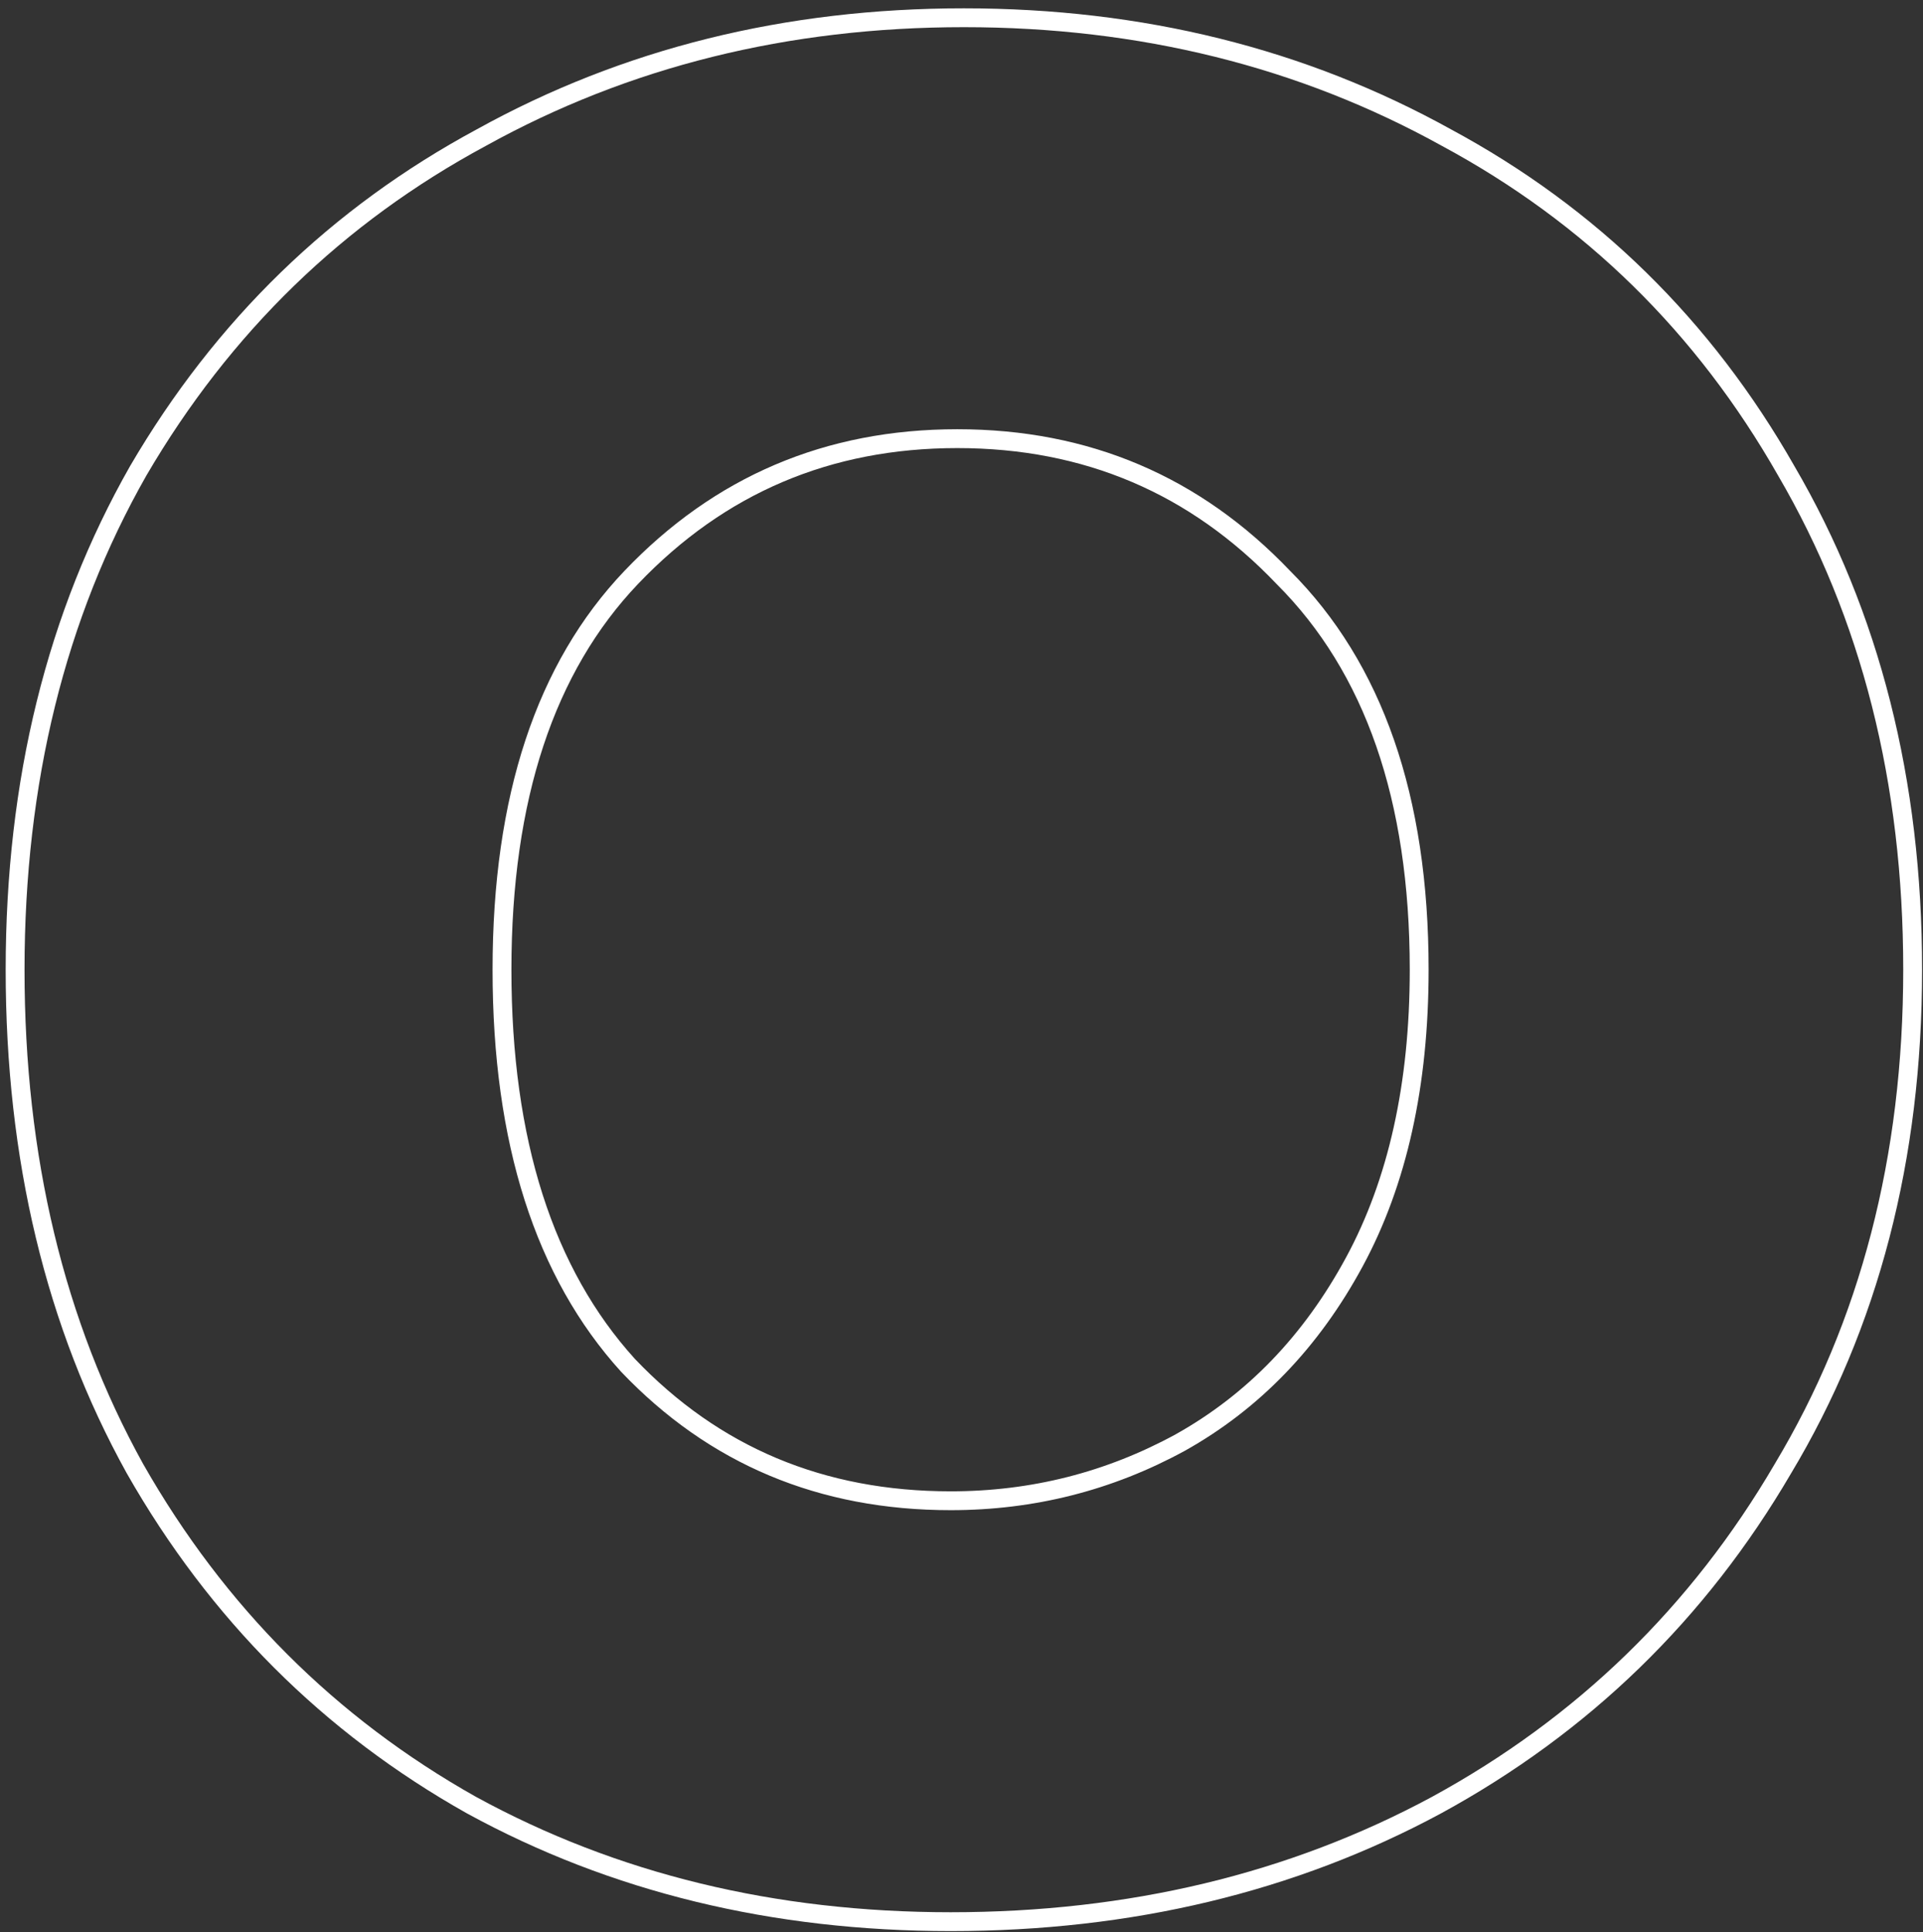 <?xml version="1.0" encoding="UTF-8"?> <svg xmlns="http://www.w3.org/2000/svg" width="204" height="205" viewBox="0 0 204 205" fill="none"><rect x="0" y="0" width="204" height="205" fill="#333333" stroke="none"/> <path d="M50.014 191.517L50.025 191.522C65.104 199.769 82.055 203.883 100.854 203.883C119.884 203.883 137.066 199.77 152.377 191.526L152.382 191.523C167.925 183.045 180.178 171.146 189.127 155.839C198.32 140.515 202.903 122.853 202.903 102.883C202.903 82.917 198.439 65.258 189.483 49.936C180.768 34.627 168.746 22.84 153.432 14.593C138.122 6.115 121.055 1.883 102.253 1.883C83.451 1.883 66.384 6.114 51.074 14.592C35.76 22.84 23.624 34.626 14.676 49.931L14.676 49.931L14.67 49.941C5.949 65.262 1.602 82.92 1.602 102.883C1.602 122.841 5.83 140.495 14.315 155.815L14.321 155.825C23.033 171.131 34.934 183.034 50.014 191.517ZM136.144 61.265L136.152 61.274L136.161 61.282C145.708 70.829 150.553 84.643 150.553 102.883C150.553 115.113 148.246 125.43 143.681 133.876C139.102 142.346 132.94 148.728 125.195 153.057C117.653 157.17 109.545 159.225 100.854 159.225C87.135 159.225 75.748 154.438 66.622 144.859C57.755 135.078 53.253 121.134 53.253 102.883C53.253 84.63 57.872 70.811 66.962 61.265C76.329 51.442 87.838 46.54 101.553 46.54C115.269 46.54 126.778 51.442 136.144 61.265Z" stroke="white" stroke-width="2"></path> </svg> 